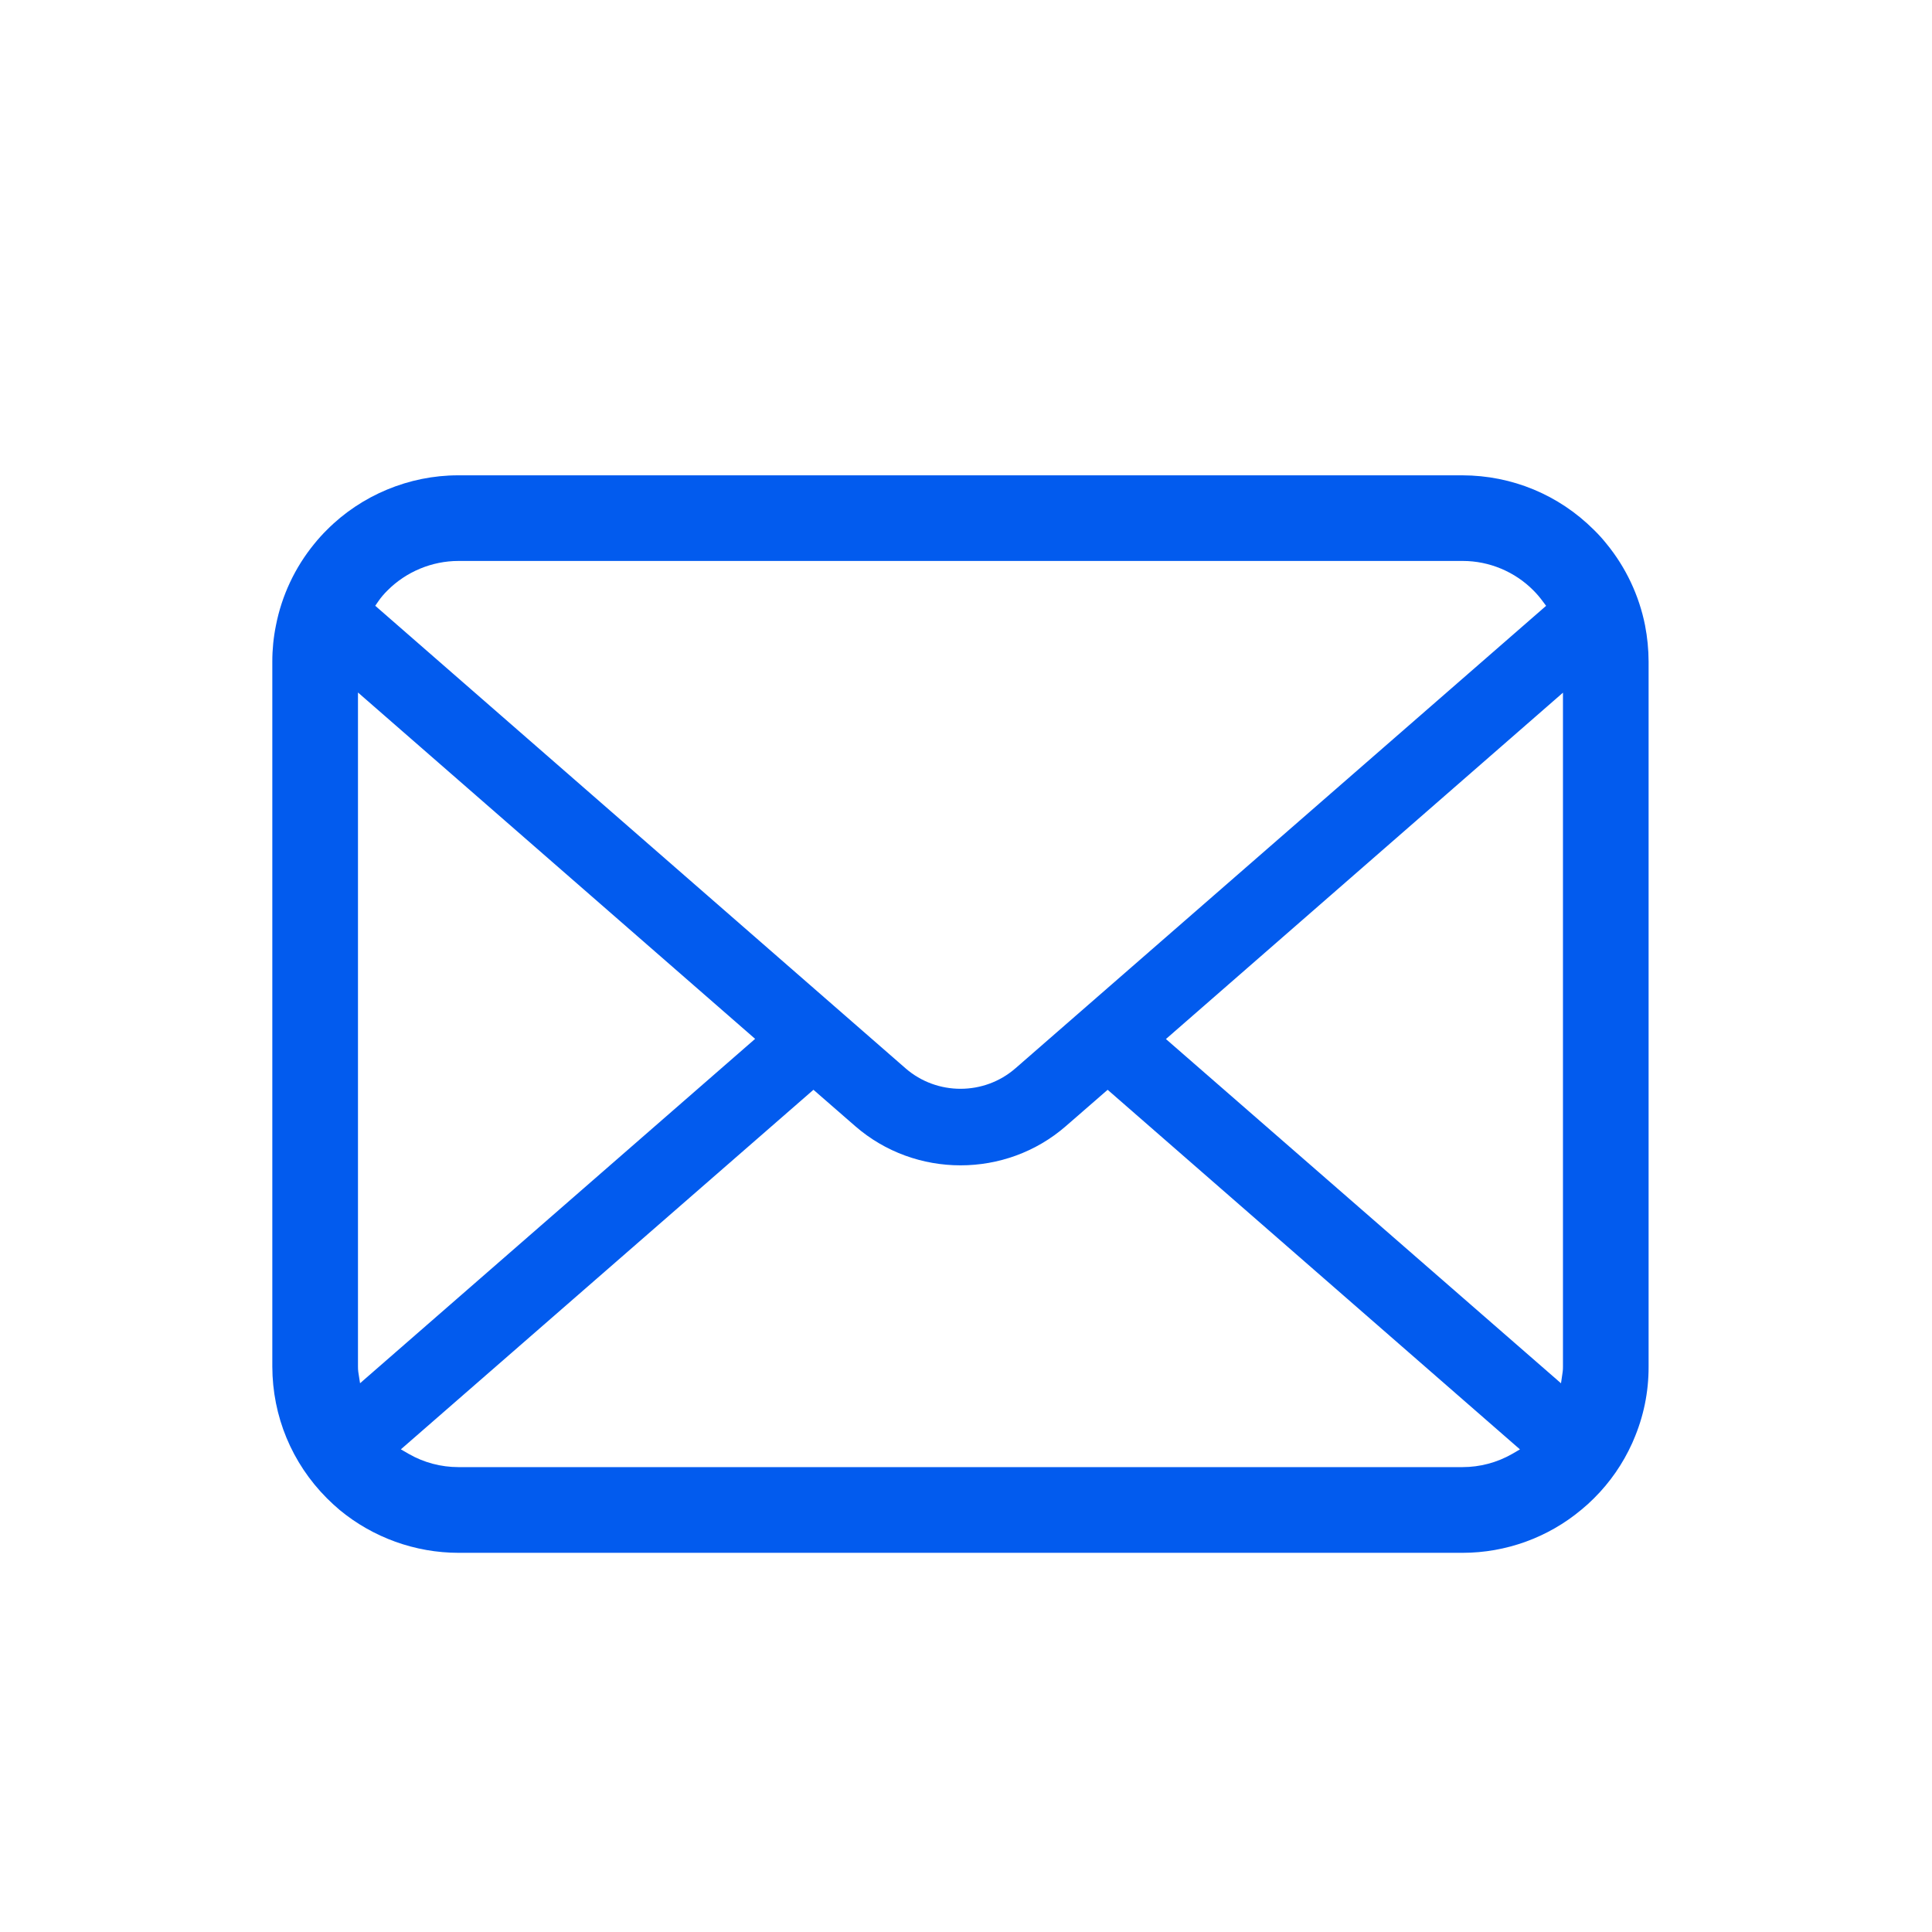 <?xml version="1.0" encoding="UTF-8"?><svg id="b" xmlns="http://www.w3.org/2000/svg" xmlns:xlink="http://www.w3.org/1999/xlink" viewBox="0 0 80 80"><defs><clipPath id="d"><rect width="80" height="80" style="fill:none;"/></clipPath></defs><g id="c"><g style="clip-path:url(#d);"><path d="M68.119,25.895l-.001-.001c-.246-1.237-.798-2.405-1.595-3.376-.162-.204-.337-.397-.522-.577-1.456-1.453-3.391-2.255-5.448-2.259H18.967c-2.025,0-4.004.823-5.429,2.258-.187.184-.364.38-.526.582-.797.973-1.346,2.141-1.586,3.375-.101.495-.151.998-.15,1.497v29.194c.005,2.057.807,3.993,2.26,5.451.173.172.345.331.531.488,1.381,1.141,3.128,1.771,4.92,1.772h41.575c1.794,0,3.541-.633,4.917-1.783.184-.15.36-.31.526-.477.662-.658,1.193-1.424,1.582-2.284l.048-.113c.421-.969.633-1.997.63-3.055v-29.194c-.002-.502-.051-1.006-.147-1.497ZM31.268,43.017l-16.359,14.26-.074-.475c-.009-.07-.012-.141-.012-.215v-27.912l16.445,14.342ZM42.047,44.236c-1.295,1.131-3.253,1.132-4.551,0L15.538,25.084l.134-.195c.107-.154.233-.301.374-.44.772-.776,1.841-1.221,2.935-1.221h41.594c1.091,0,2.155.445,2.923,1.223.136.136.26.281.375.437l.148.198-21.973,19.15ZM33.684,45.126l1.726,1.503c2.488,2.167,6.241,2.167,8.727,0l1.728-1.503,17.073,14.89-.321.187c-.625.358-1.335.547-2.055.547H18.98c-.721,0-1.432-.189-2.055-.547l-.326-.189,17.084-14.888ZM48.278,43.025l16.441-14.343v27.91c.001.07-.003.141-.011.203l-.07.484-16.359-14.254Z" style="fill:#025bee;"/></g></g></svg>